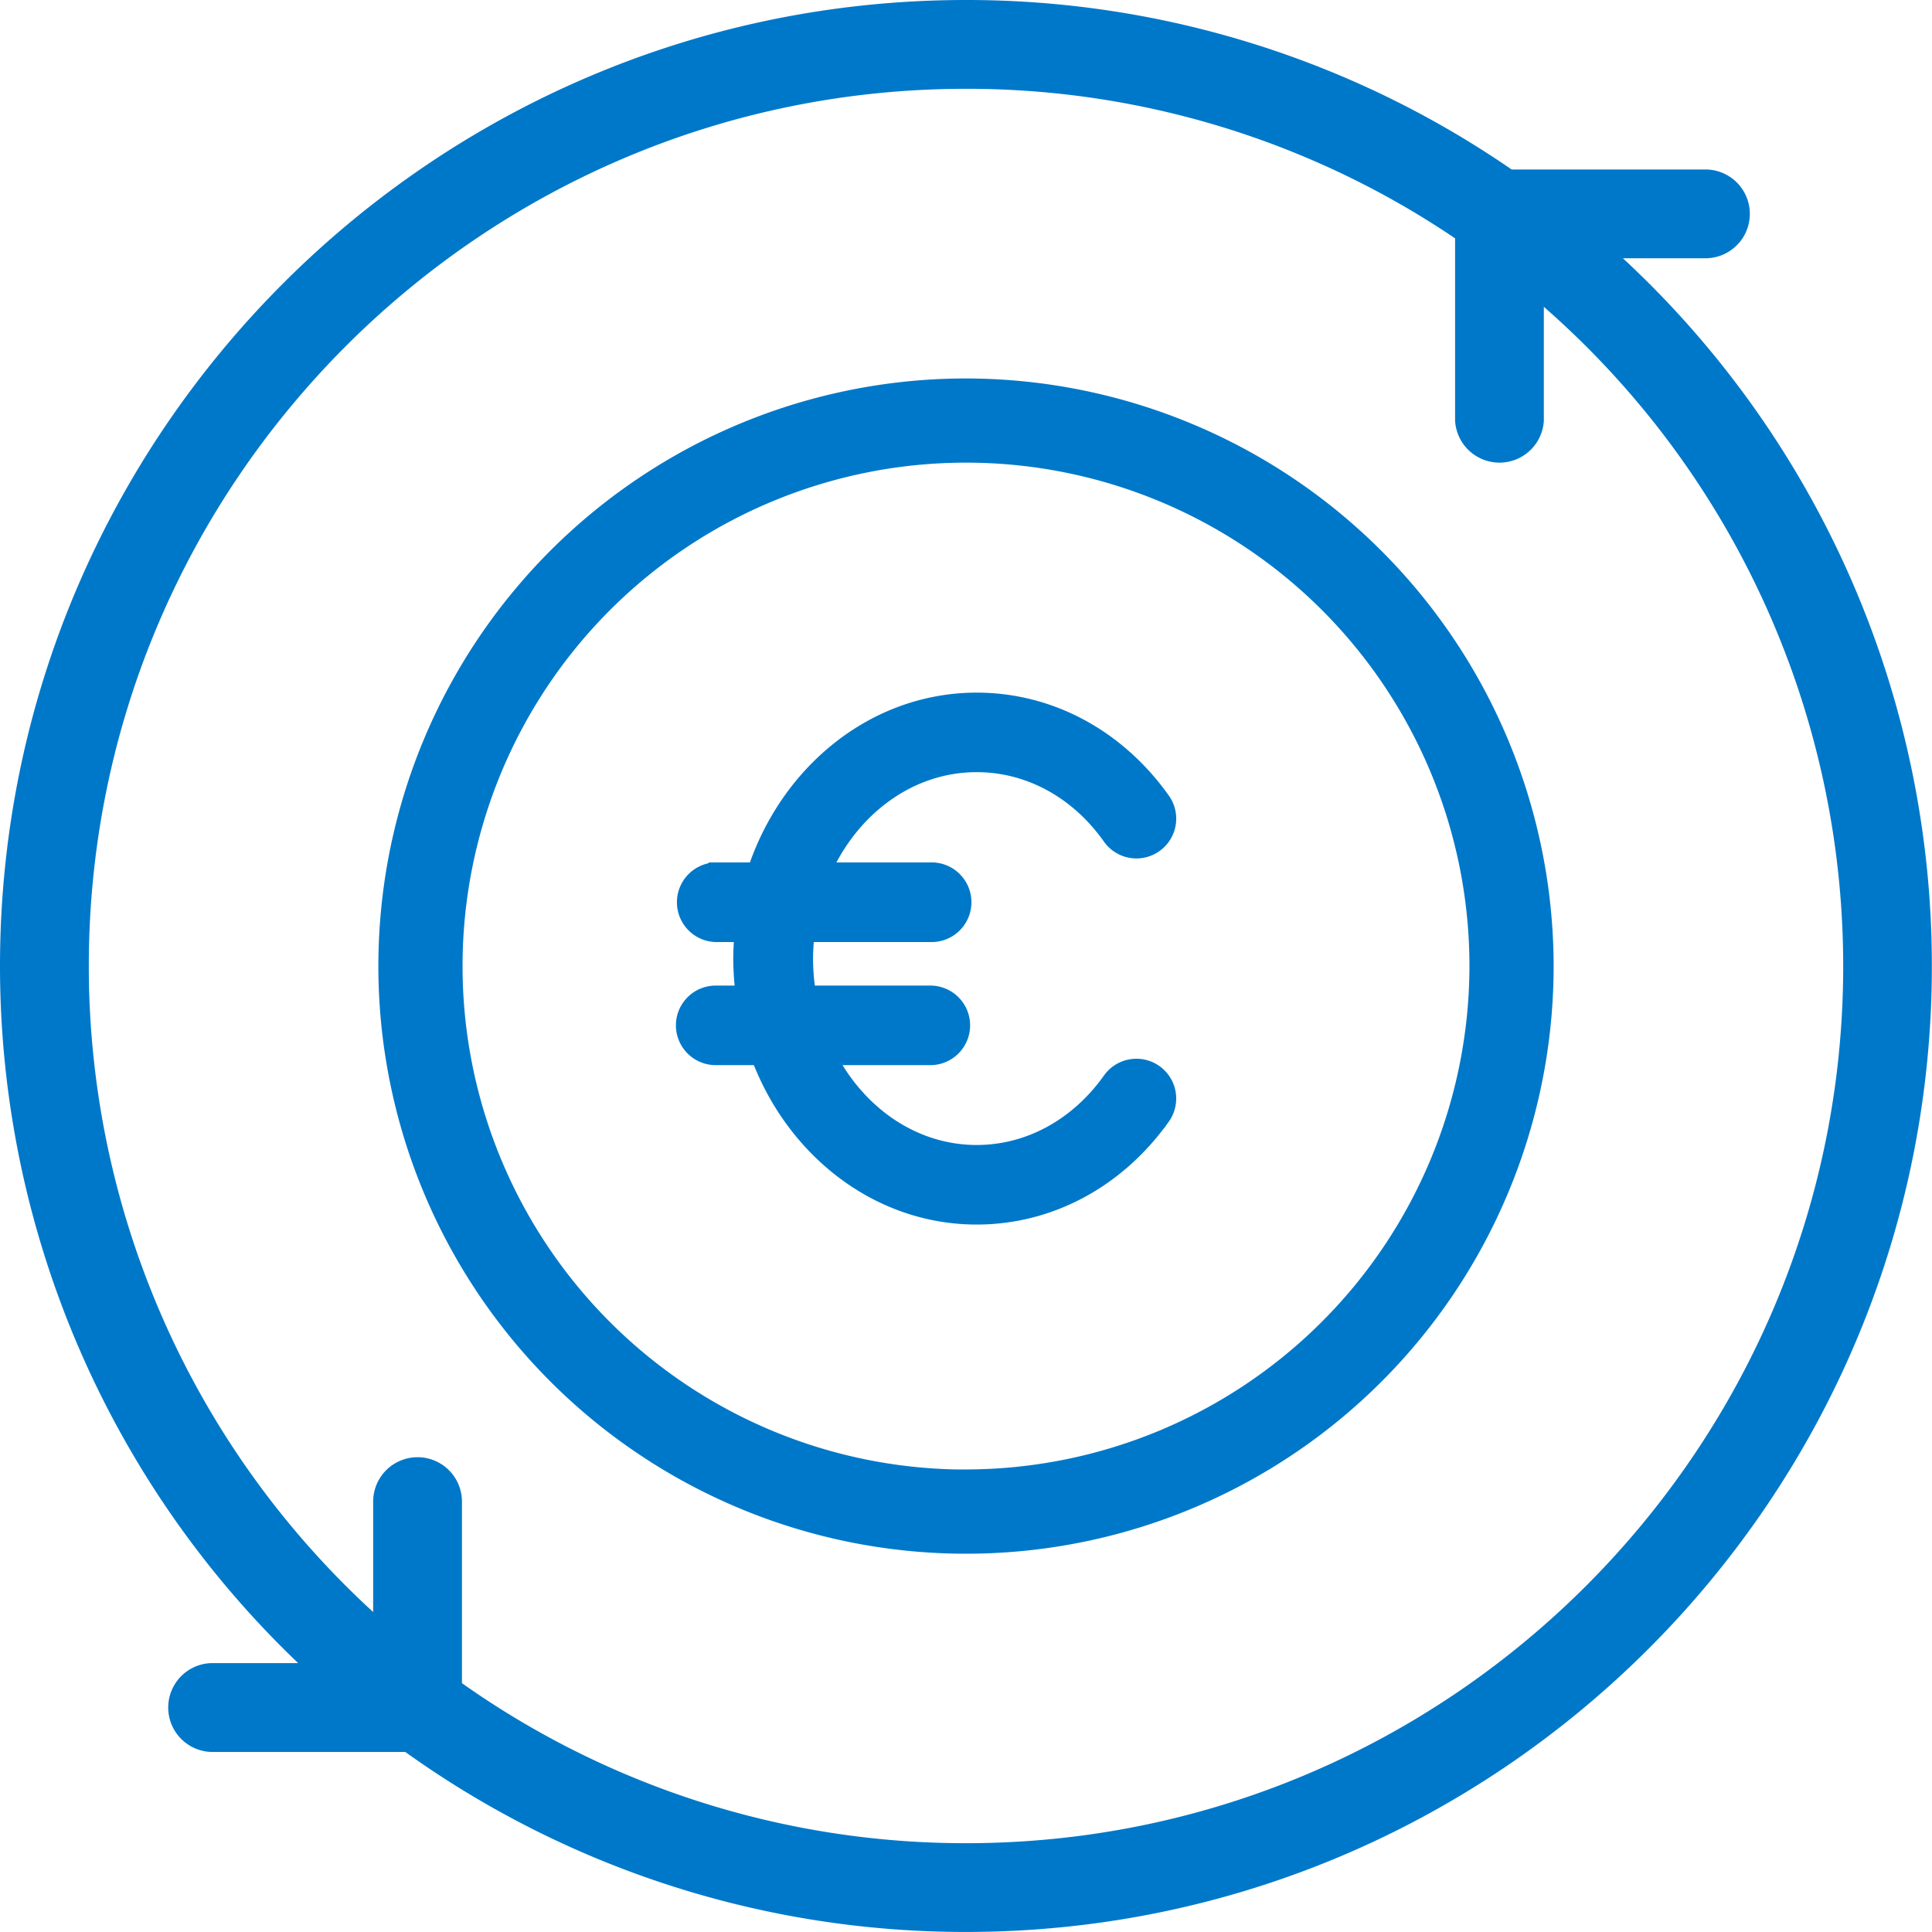 <svg xmlns="http://www.w3.org/2000/svg" viewBox="0 0 418.6 418.6"><defs><style>.cls-1,.cls-2,.cls-3{fill:#0078c9;stroke:#0078c9;stroke-miterlimit:10;}.cls-1{stroke-width:9px;}.cls-2{stroke-width:7px;}.cls-3{stroke-width:8px;}</style></defs><g id="Capa_2" data-name="Capa 2"><g id="Layer_1" data-name="Layer 1"><path class="cls-1" d="M339.65,51.46h29.86a5.12,5.12,0,1,0,0-10.24h-43.4A203.63,203.63,0,0,0,209.3,4.5C96.37,4.5,4.5,96.38,4.5,209.3A204.35,204.35,0,0,0,76.3,364.84H45.85a5.13,5.13,0,0,0,0,10.25H89.27a203.68,203.68,0,0,0,120,39c112.93,0,204.8-91.87,204.8-204.8A204.47,204.47,0,0,0,339.65,51.46ZM209.3,403.86A193.4,193.4,0,0,1,95.59,367V325.35a5.12,5.12,0,0,0-10.24,0v33.79A194.23,194.23,0,0,1,14.74,209.3C14.74,102,102,14.74,209.3,14.74A193.37,193.37,0,0,1,319.77,49.27V91A5.13,5.13,0,0,0,330,91V56.89A194.25,194.25,0,0,1,403.86,209.3C403.86,316.58,316.58,403.86,209.3,403.86Z"/><path class="cls-2" d="M211.61,163.8c11.88,0,23,6,30.44,16.54a5.12,5.12,0,1,0,8.35-5.93c-9.41-13.25-23.55-20.84-38.79-20.84-21.63,0-40,15.43-46.6,36.79h-9.94a5.13,5.13,0,0,0,0,10.25h7.77a61.17,61.17,0,0,0-.47,7.09,59.74,59.74,0,0,0,.79,9.34h-8.09a5.12,5.12,0,0,0,0,10.24h10.69c7.16,20.18,25,34.54,45.85,34.54,15.24,0,29.38-7.6,38.79-20.84a5.12,5.12,0,1,0-8.35-5.93c-7.46,10.5-18.56,16.53-30.44,16.53-15.25,0-28.44-9.92-34.85-24.3h24.81a5.12,5.12,0,1,0,0-10.24h-28a49.47,49.47,0,0,1-.91-9.34,48.57,48.57,0,0,1,.56-7.09h28.4a5.13,5.13,0,1,0,0-10.25H175.79C181.78,174.76,195.57,163.8,211.61,163.8Z"/><path class="cls-3" d="M209.3,86A123.32,123.32,0,1,0,332.62,209.3,123.46,123.46,0,0,0,209.3,86Zm0,236.4A113.08,113.08,0,1,1,322.38,209.3,113.21,113.21,0,0,1,209.3,322.38Z"/></g></g></svg>